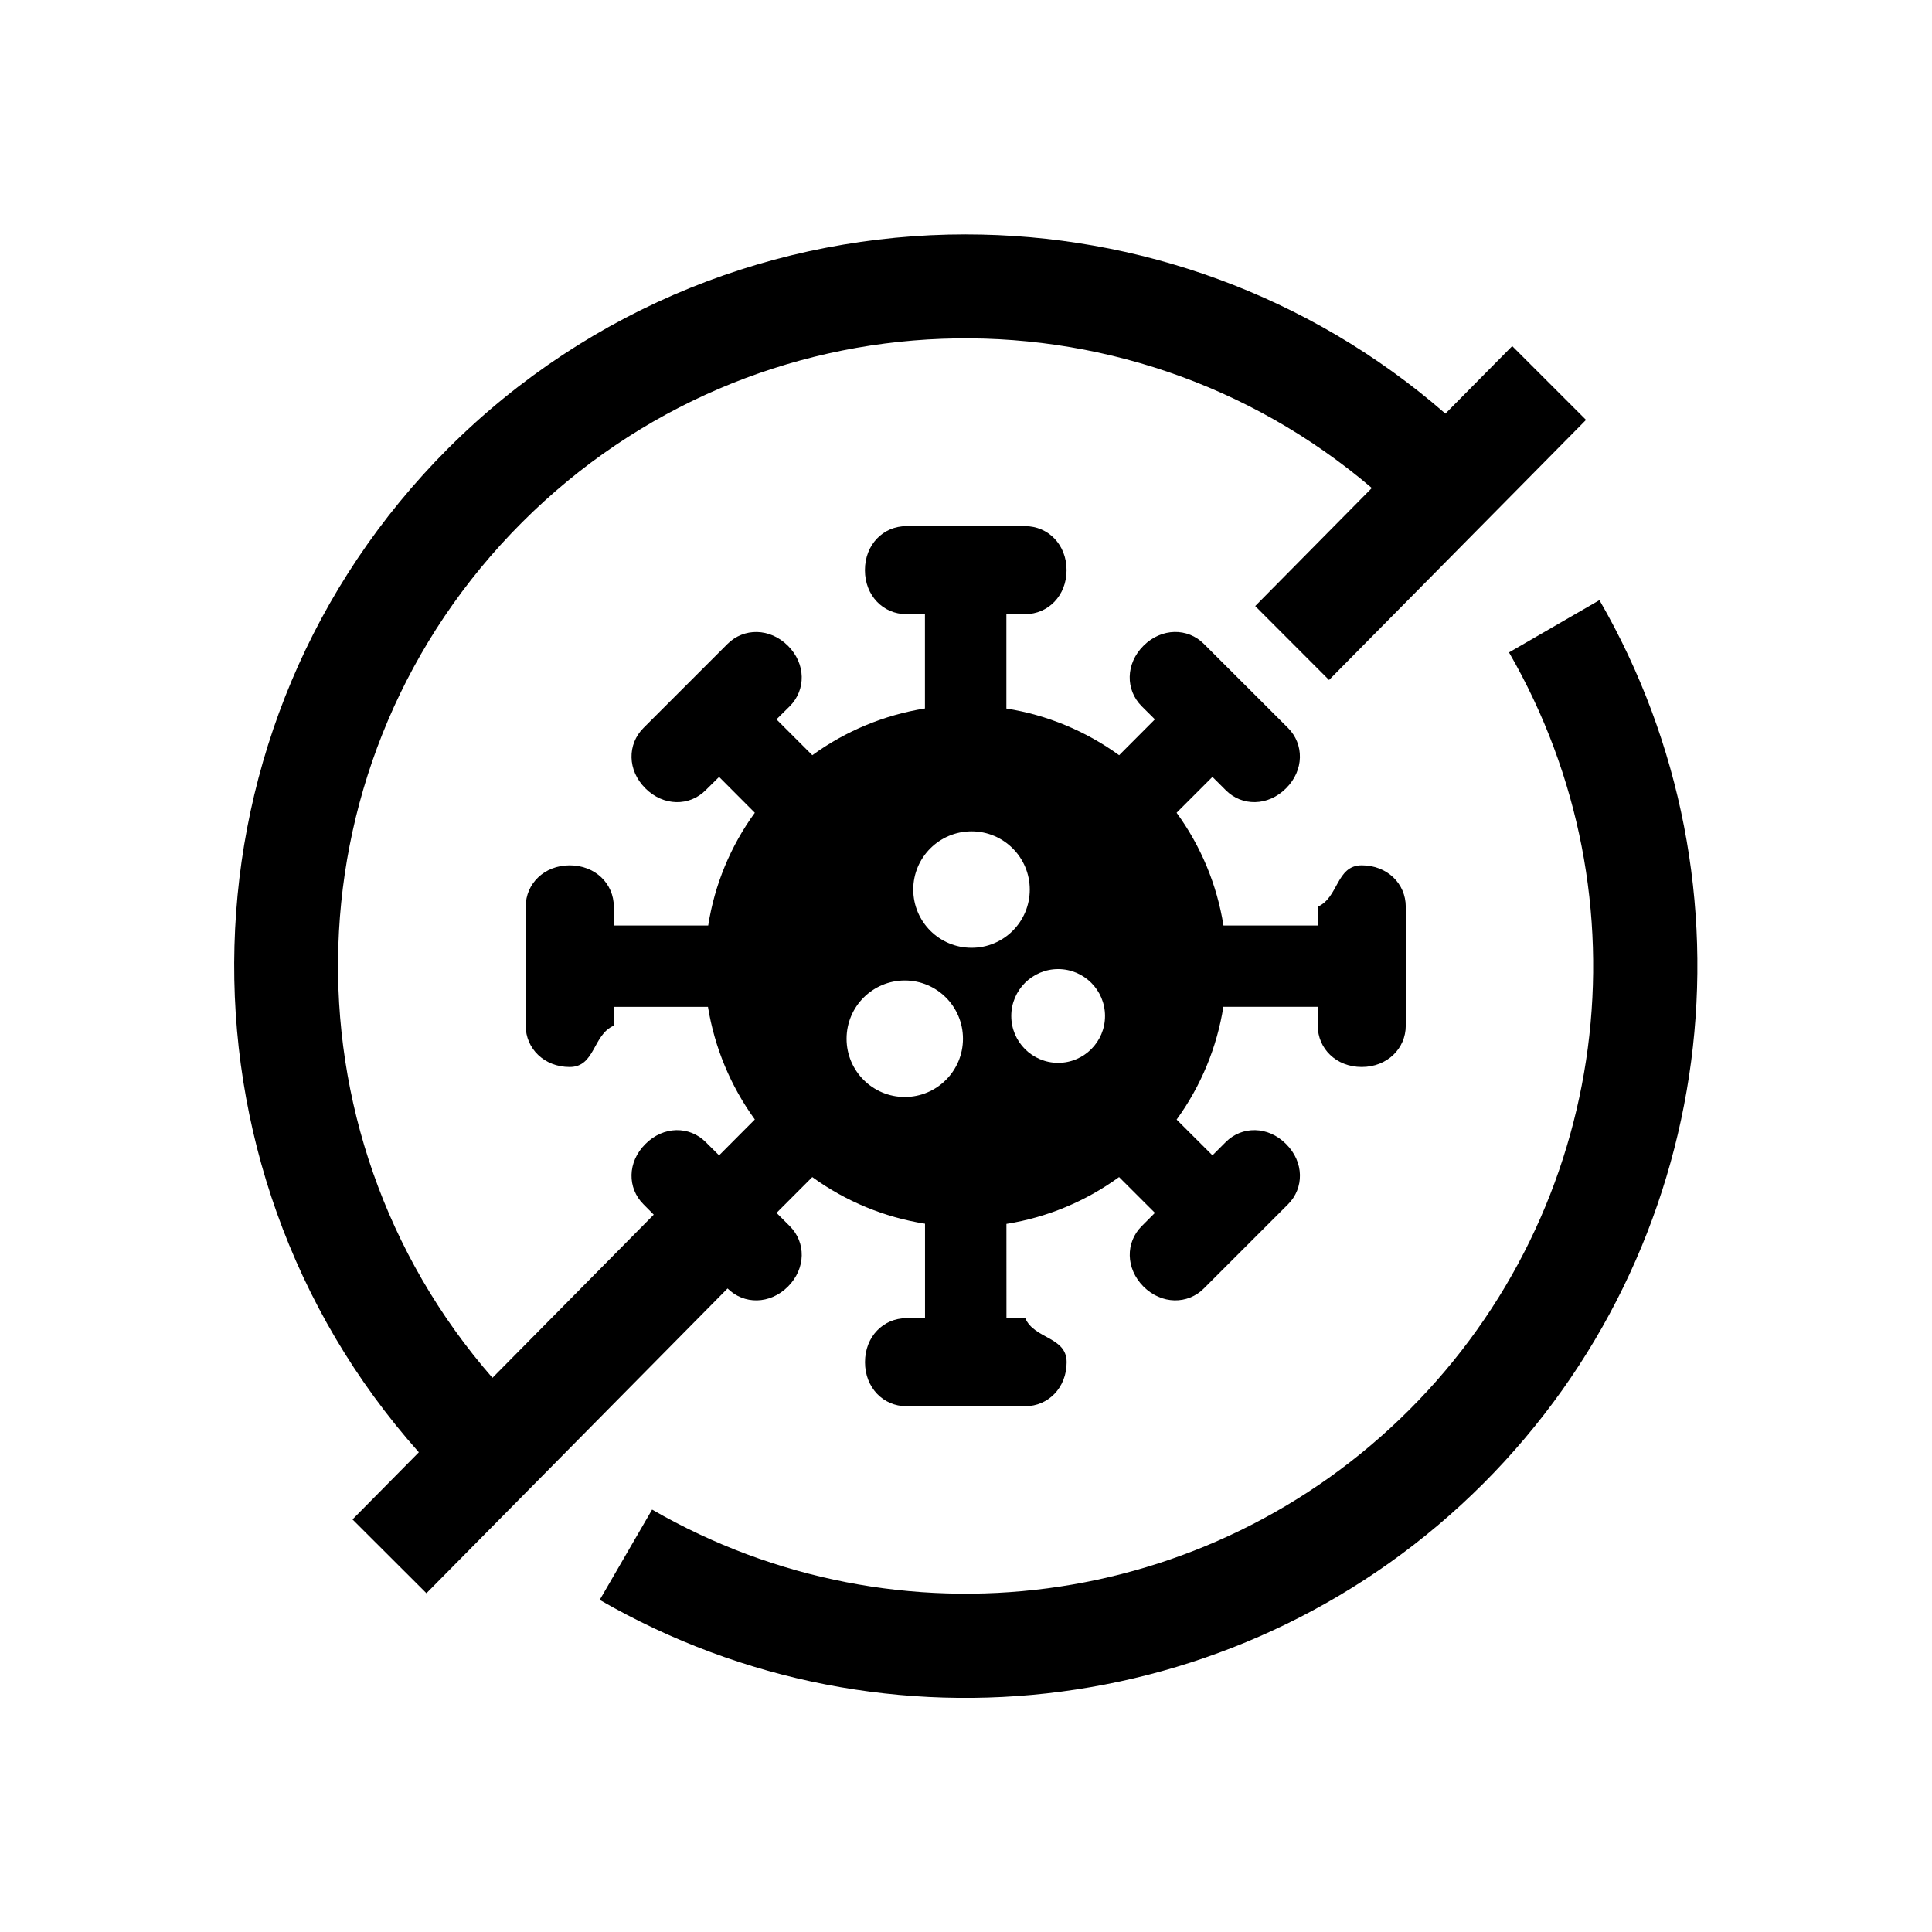 <?xml version="1.0" encoding="UTF-8"?>
<!-- Uploaded to: SVG Repo, www.svgrepo.com, Generator: SVG Repo Mixer Tools -->
<svg fill="#000000" width="800px" height="800px" version="1.1" viewBox="144 144 512 512" xmlns="http://www.w3.org/2000/svg">
 <g>
  <path d="m383.78 403.83c8.508 0 15.418 6.906 15.418 15.449 0 8.516-6.914 15.43-15.418 15.43-8.516 0-15.43-6.906-15.43-15.43 0.004-8.539 6.914-15.43 15.43-15.449zm40.641-3.012c6.852 0 12.422 5.562 12.422 12.422 0 6.856-5.57 12.422-12.422 12.422s-12.422-5.562-12.422-12.422c0-6.856 5.57-12.422 12.422-12.422zm-22.945-36.504c8.516 0 15.422 6.906 15.422 15.438s-6.914 15.438-15.422 15.418c-8.543 0-15.43-6.887-15.457-15.418 0-8.527 6.914-15.438 15.457-15.438zm-1.547-158.2c-49.66 0-99.363 18.926-137.18 56.734-72.914 72.926-75.473 189.96-7.75 266.02l-17.582 17.793 19.594 19.559 79.805-80.766c4.309 4.289 11.195 4.289 16.004-0.492 4.781-4.809 4.781-11.723 0.5-16.004l-3.531-3.531 9.477-9.488c8.863 6.426 19.094 10.66 29.875 12.355v25.039h-4.953c-6.09 0-10.953 4.875-10.953 11.664 0 6.769 4.863 11.664 10.953 11.664h31.523c6.066 0 10.961-4.898 10.961-11.664 0-6.789-8.574-6.09-10.961-11.664h-4.988l-0.008-24.988c10.781-1.719 21.016-5.981 29.852-12.41l9.5 9.488-3.519 3.531c-4.281 4.289-4.281 11.195 0.492 16.004 4.809 4.781 11.723 4.781 16.004 0.492l22.301-22.301c4.289-4.289 4.289-11.195-0.52-15.977-4.781-4.809-11.699-4.809-15.977-0.527l-3.531 3.531-9.5-9.477c6.438-8.867 10.676-19.102 12.387-29.883h25.016v4.988c0 6.059 4.863 10.953 11.66 10.953 6.762 0 11.664-4.898 11.664-10.953v-31.523c0-6.09-4.902-10.965-11.664-10.965-6.797 0-6.098 8.547-11.66 10.965v4.988h-24.988c-1.719-10.816-5.981-21.047-12.422-29.883l9.5-9.5 3.531 3.519c4.281 4.316 11.195 4.289 15.977-0.492 4.809-4.785 4.809-11.699 0.52-16.004l-22.301-22.281c-4.281-4.289-11.195-4.289-16.004 0.504-4.781 4.781-4.781 11.688-0.492 16.004l3.519 3.5-9.473 9.5c-8.867-6.414-19.102-10.668-29.883-12.367v-25.016h4.988c6.066 0 10.961-4.898 10.961-11.656 0-6.789-4.891-11.664-10.961-11.664h-31.523c-6.09 0-10.953 4.875-10.953 11.664 0 6.758 4.863 11.656 10.953 11.656h4.953v24.996c-10.781 1.719-21.016 5.969-29.852 12.387l-9.5-9.5 3.547-3.496c4.281-4.316 4.281-11.23-0.5-16.004-4.809-4.785-11.695-4.785-16.004-0.504l-22.281 22.281c-4.309 4.309-4.309 11.219 0.504 16.004 4.773 4.781 11.688 4.809 15.973 0.492l3.559-3.519 9.473 9.5c-6.438 8.832-10.668 19.066-12.359 29.883h-25.012v-4.988c0-6.09-4.902-10.965-11.695-10.965-6.762 0-11.66 4.875-11.66 10.965v31.523c0 6.059 4.891 10.953 11.66 10.953 6.789 0 6.098-8.57 11.695-10.953v-4.988h24.949c1.754 10.781 6.008 21.016 12.422 29.848l-9.473 9.512-3.559-3.531c-4.281-4.289-11.195-4.289-15.973 0.527-4.812 4.781-4.812 11.688-0.504 15.977l2.719 2.742-42.746 43.242c-57.055-65.406-54.461-164.41 7.844-226.71 61.812-61.84 159.8-64.848 225.2-9.098l-30.906 31.281 19.566 19.594 68.109-68.926-19.566-19.559-17.699 17.895c-36.328-31.629-81.691-47.492-127.12-47.492z"/>
  <path d="m567.87 303.04-23.969 13.855c37.668 65.25 26.824 147.47-26.41 200.71-53.27 53.27-135.46 64.078-200.68 26.449l-13.879 23.93c75.973 43.875 172.1 31.227 234.11-30.789 62.02-62.051 74.684-158.18 30.828-234.15z" fill-rule="evenodd"/>
 </g>
</svg>